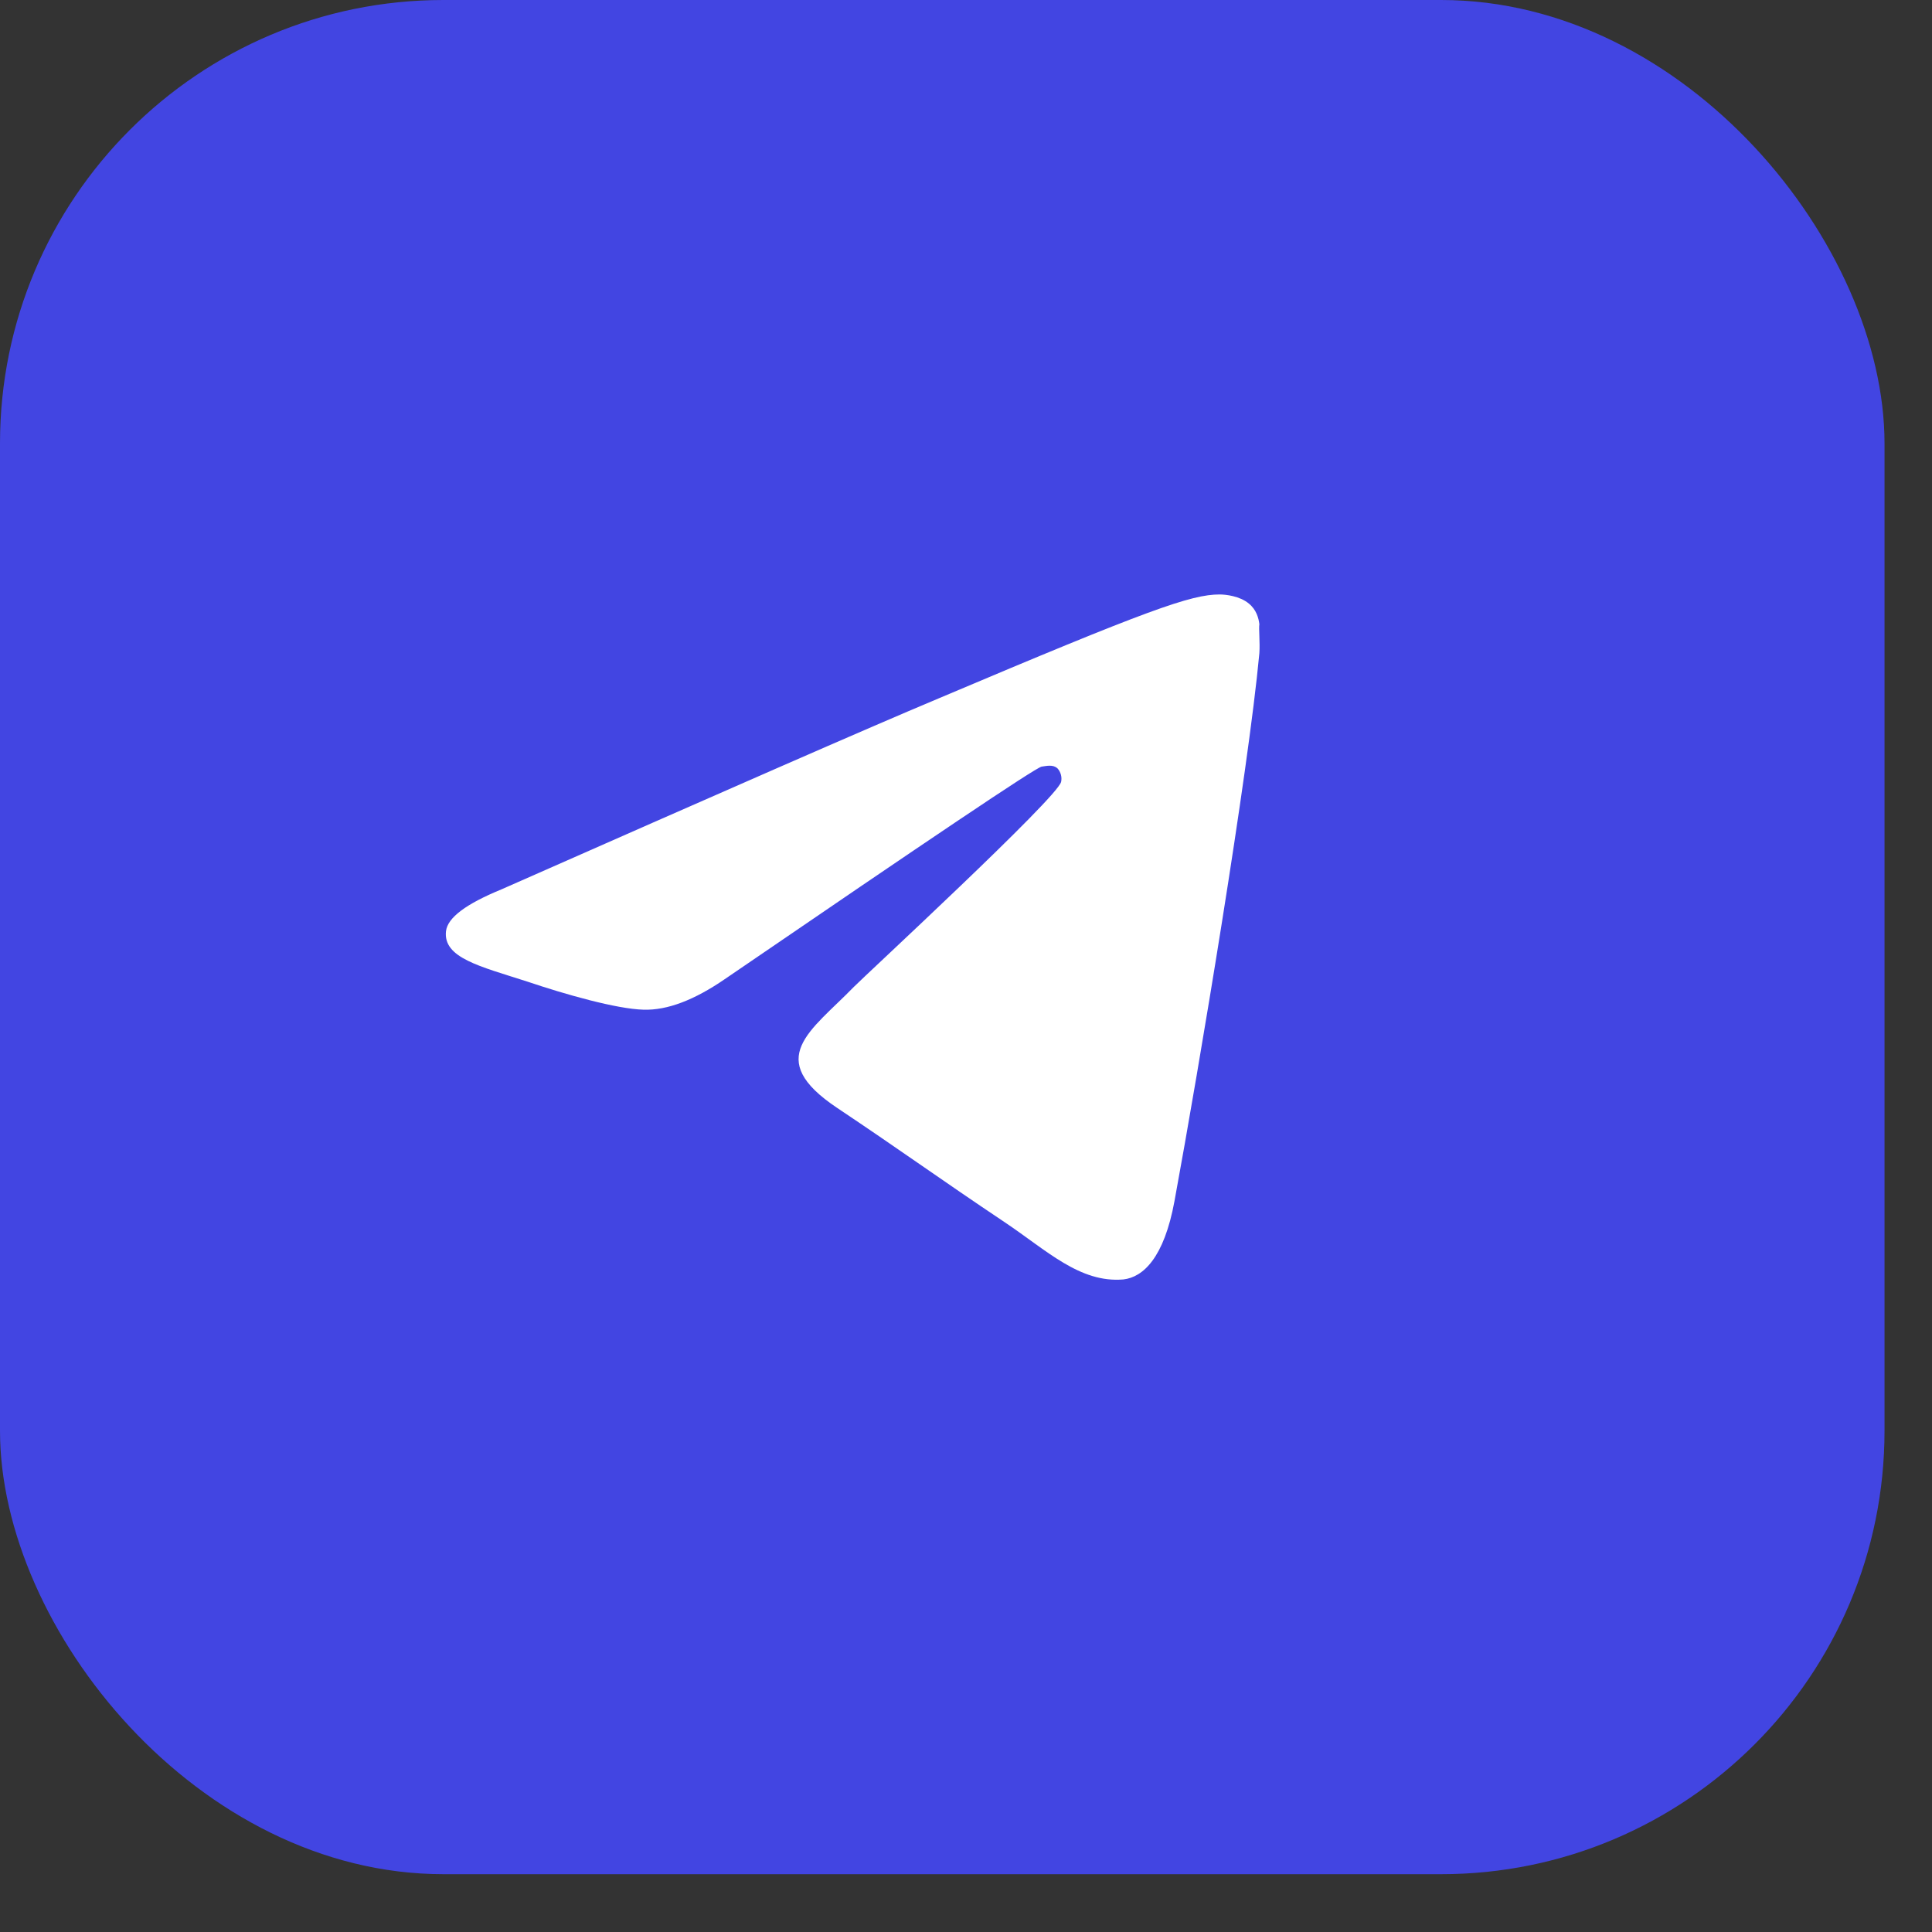 <?xml version="1.0" encoding="UTF-8"?> <svg xmlns="http://www.w3.org/2000/svg" width="26" height="26" viewBox="0 0 26 26" fill="none"><rect x="0" y="0" width="26" height="26" fill="#333333" stroke="none"/><rect width="25.361" height="25.222" rx="5.967" fill="#4245E2"></rect><path d="M16.948 8.79C16.797 10.41 16.14 14.347 15.806 16.162C15.665 16.931 15.382 17.187 15.119 17.218C14.533 17.269 14.088 16.828 13.522 16.449C12.633 15.854 12.127 15.485 11.268 14.911C10.268 14.244 10.914 13.875 11.491 13.281C11.642 13.127 14.229 10.738 14.28 10.522C14.287 10.49 14.286 10.456 14.277 10.424C14.268 10.392 14.252 10.362 14.229 10.338C14.169 10.287 14.088 10.307 14.017 10.317C13.926 10.338 12.511 11.291 9.752 13.178C9.348 13.455 8.984 13.598 8.66 13.588C8.297 13.578 7.609 13.383 7.094 13.209C6.457 13.004 5.962 12.891 6.002 12.532C6.023 12.348 6.275 12.163 6.75 11.968C9.701 10.666 11.662 9.805 12.643 9.394C15.452 8.205 16.029 8 16.413 8C16.494 8 16.686 8.021 16.807 8.123C16.908 8.205 16.938 8.318 16.948 8.4C16.938 8.461 16.958 8.646 16.948 8.79Z" fill="white"></path></svg> 